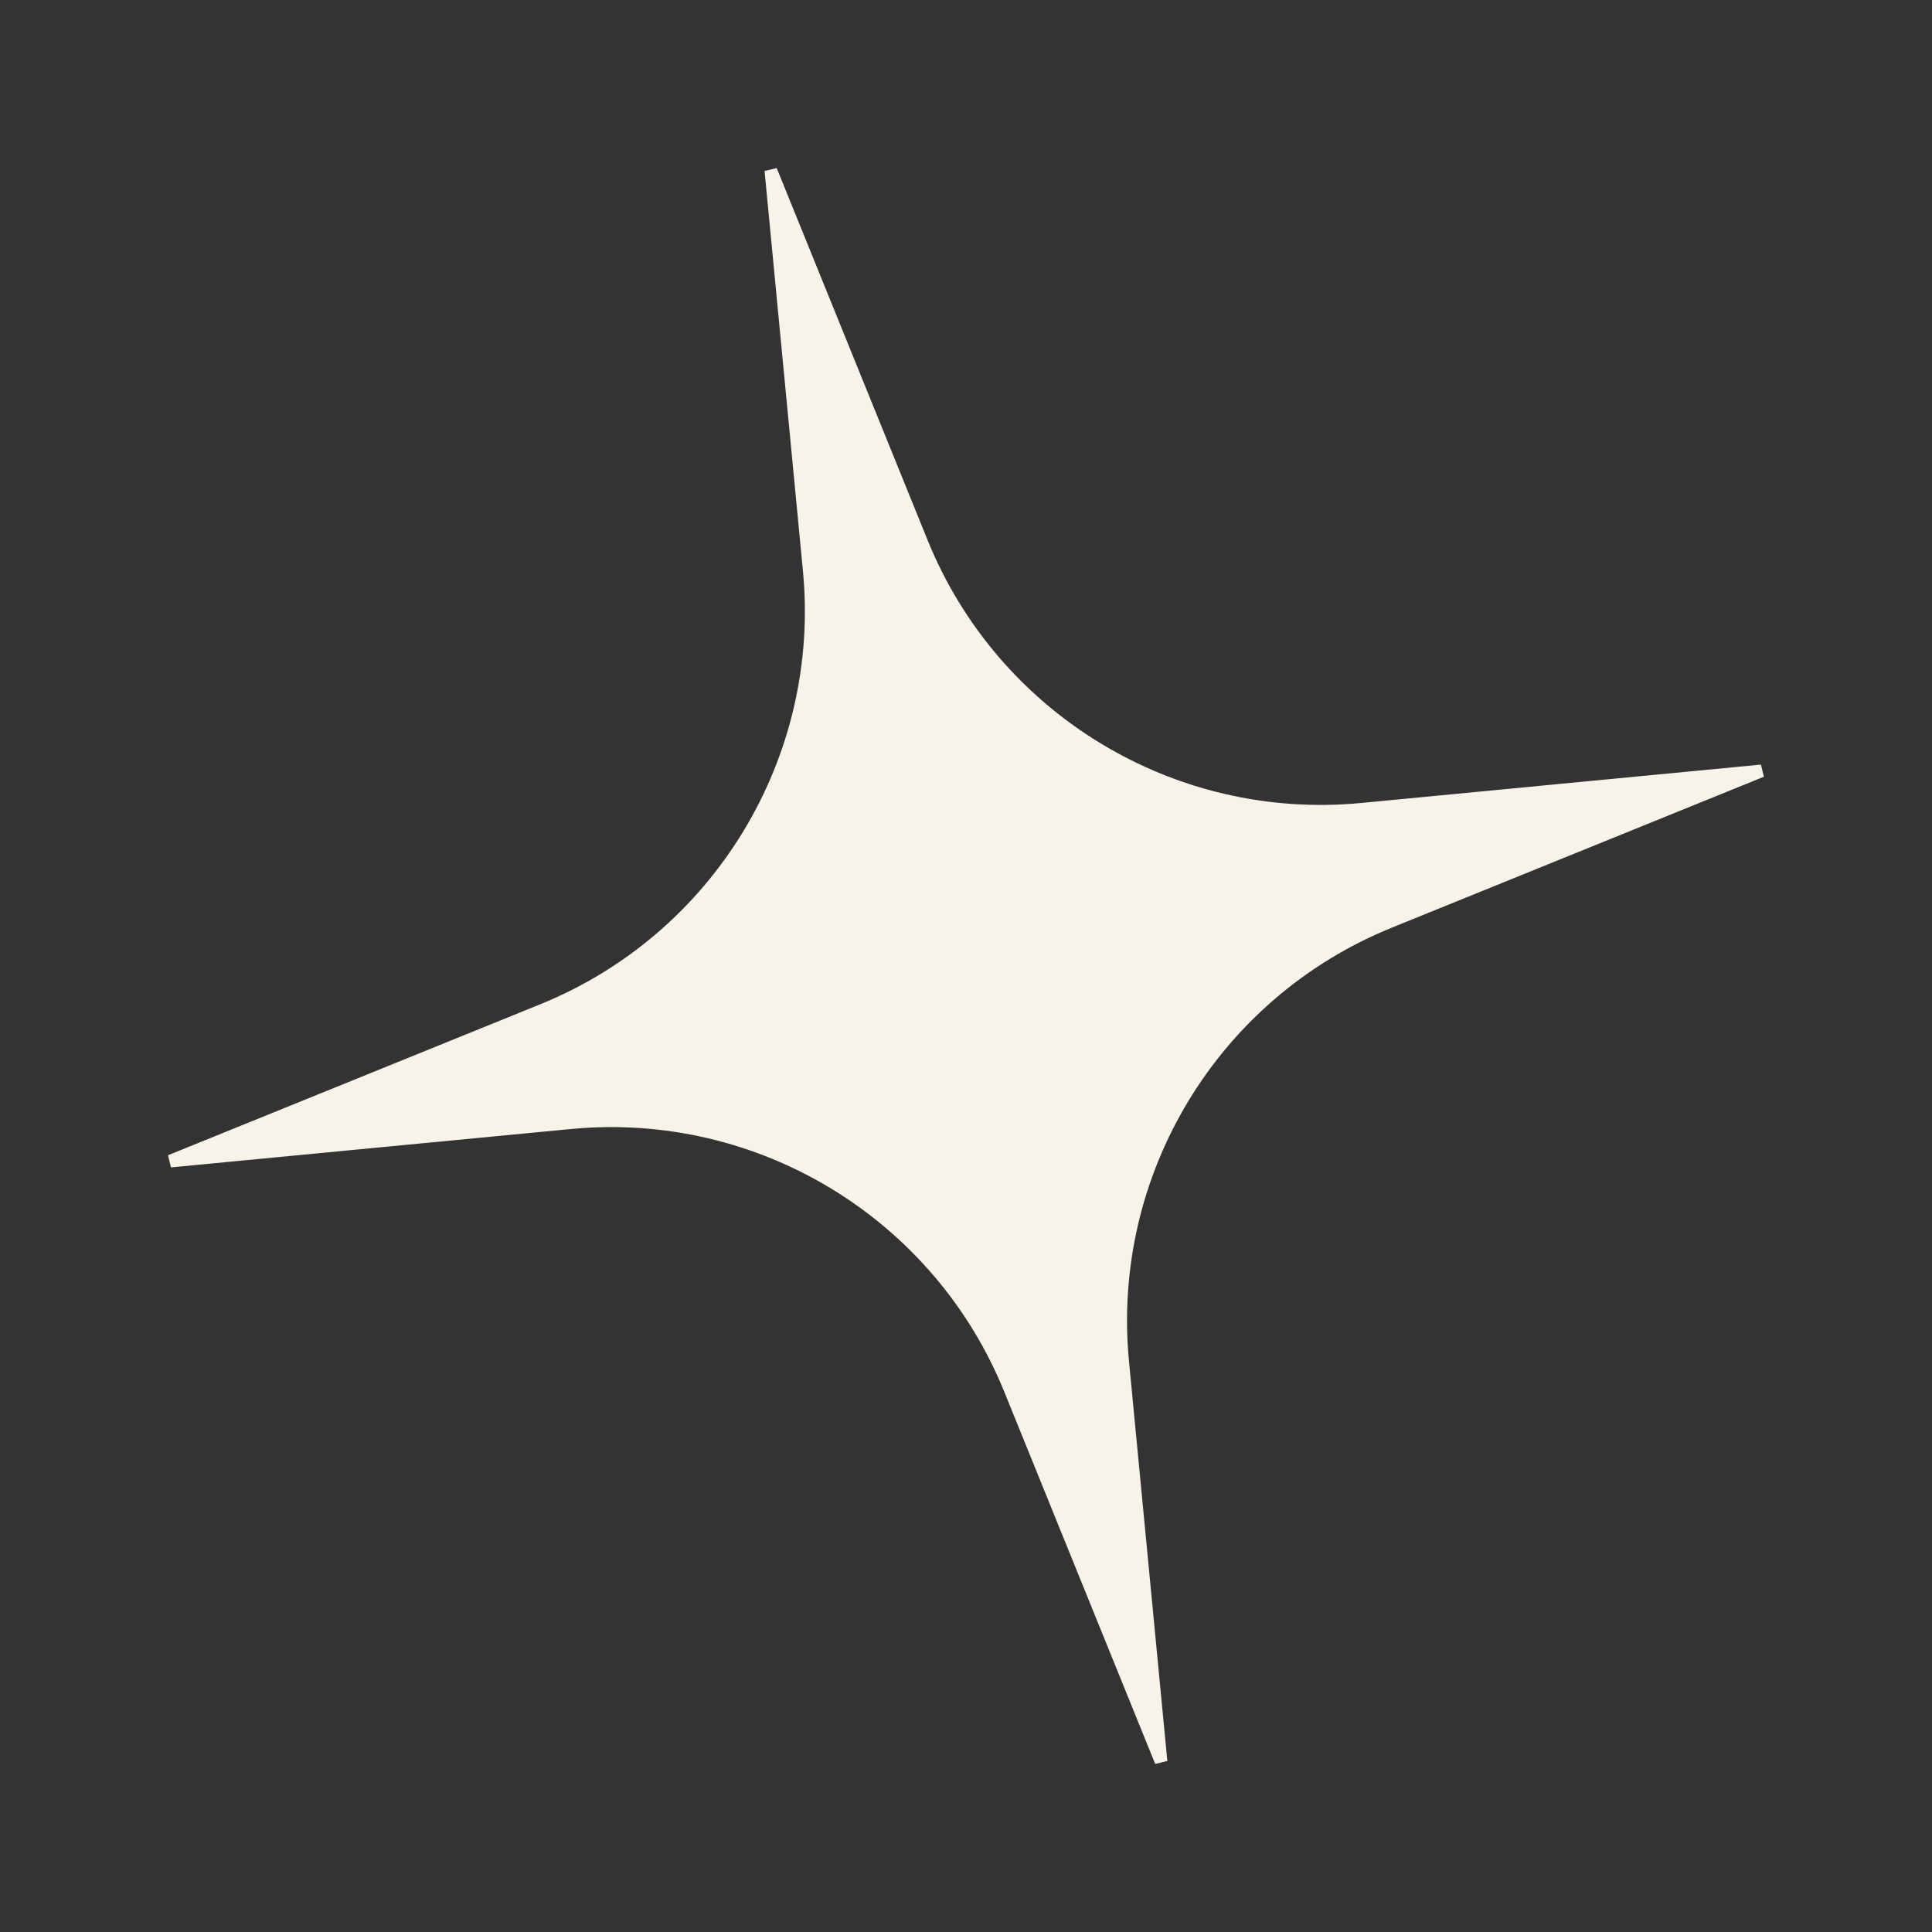 <?xml version="1.0" encoding="UTF-8"?> <svg xmlns="http://www.w3.org/2000/svg" width="153" height="153" viewBox="0 0 153 153" fill="none"><rect x="0" y="0" width="153" height="153" fill="#333333" stroke="none"/> <path d="M107.846 64.087L139.5 61.049L110.032 73.001C96.06 78.668 87.469 92.841 88.91 107.85L91.947 139.504L79.996 110.036C74.328 96.064 60.156 87.473 45.147 88.914L13.492 91.951L42.961 79.999C56.933 74.332 65.523 60.16 64.083 45.151L61.045 13.496L72.997 42.965C78.664 56.937 92.837 65.527 107.846 64.087Z" fill="#F8F3E9" stroke="#F8F3E9"></path> </svg> 